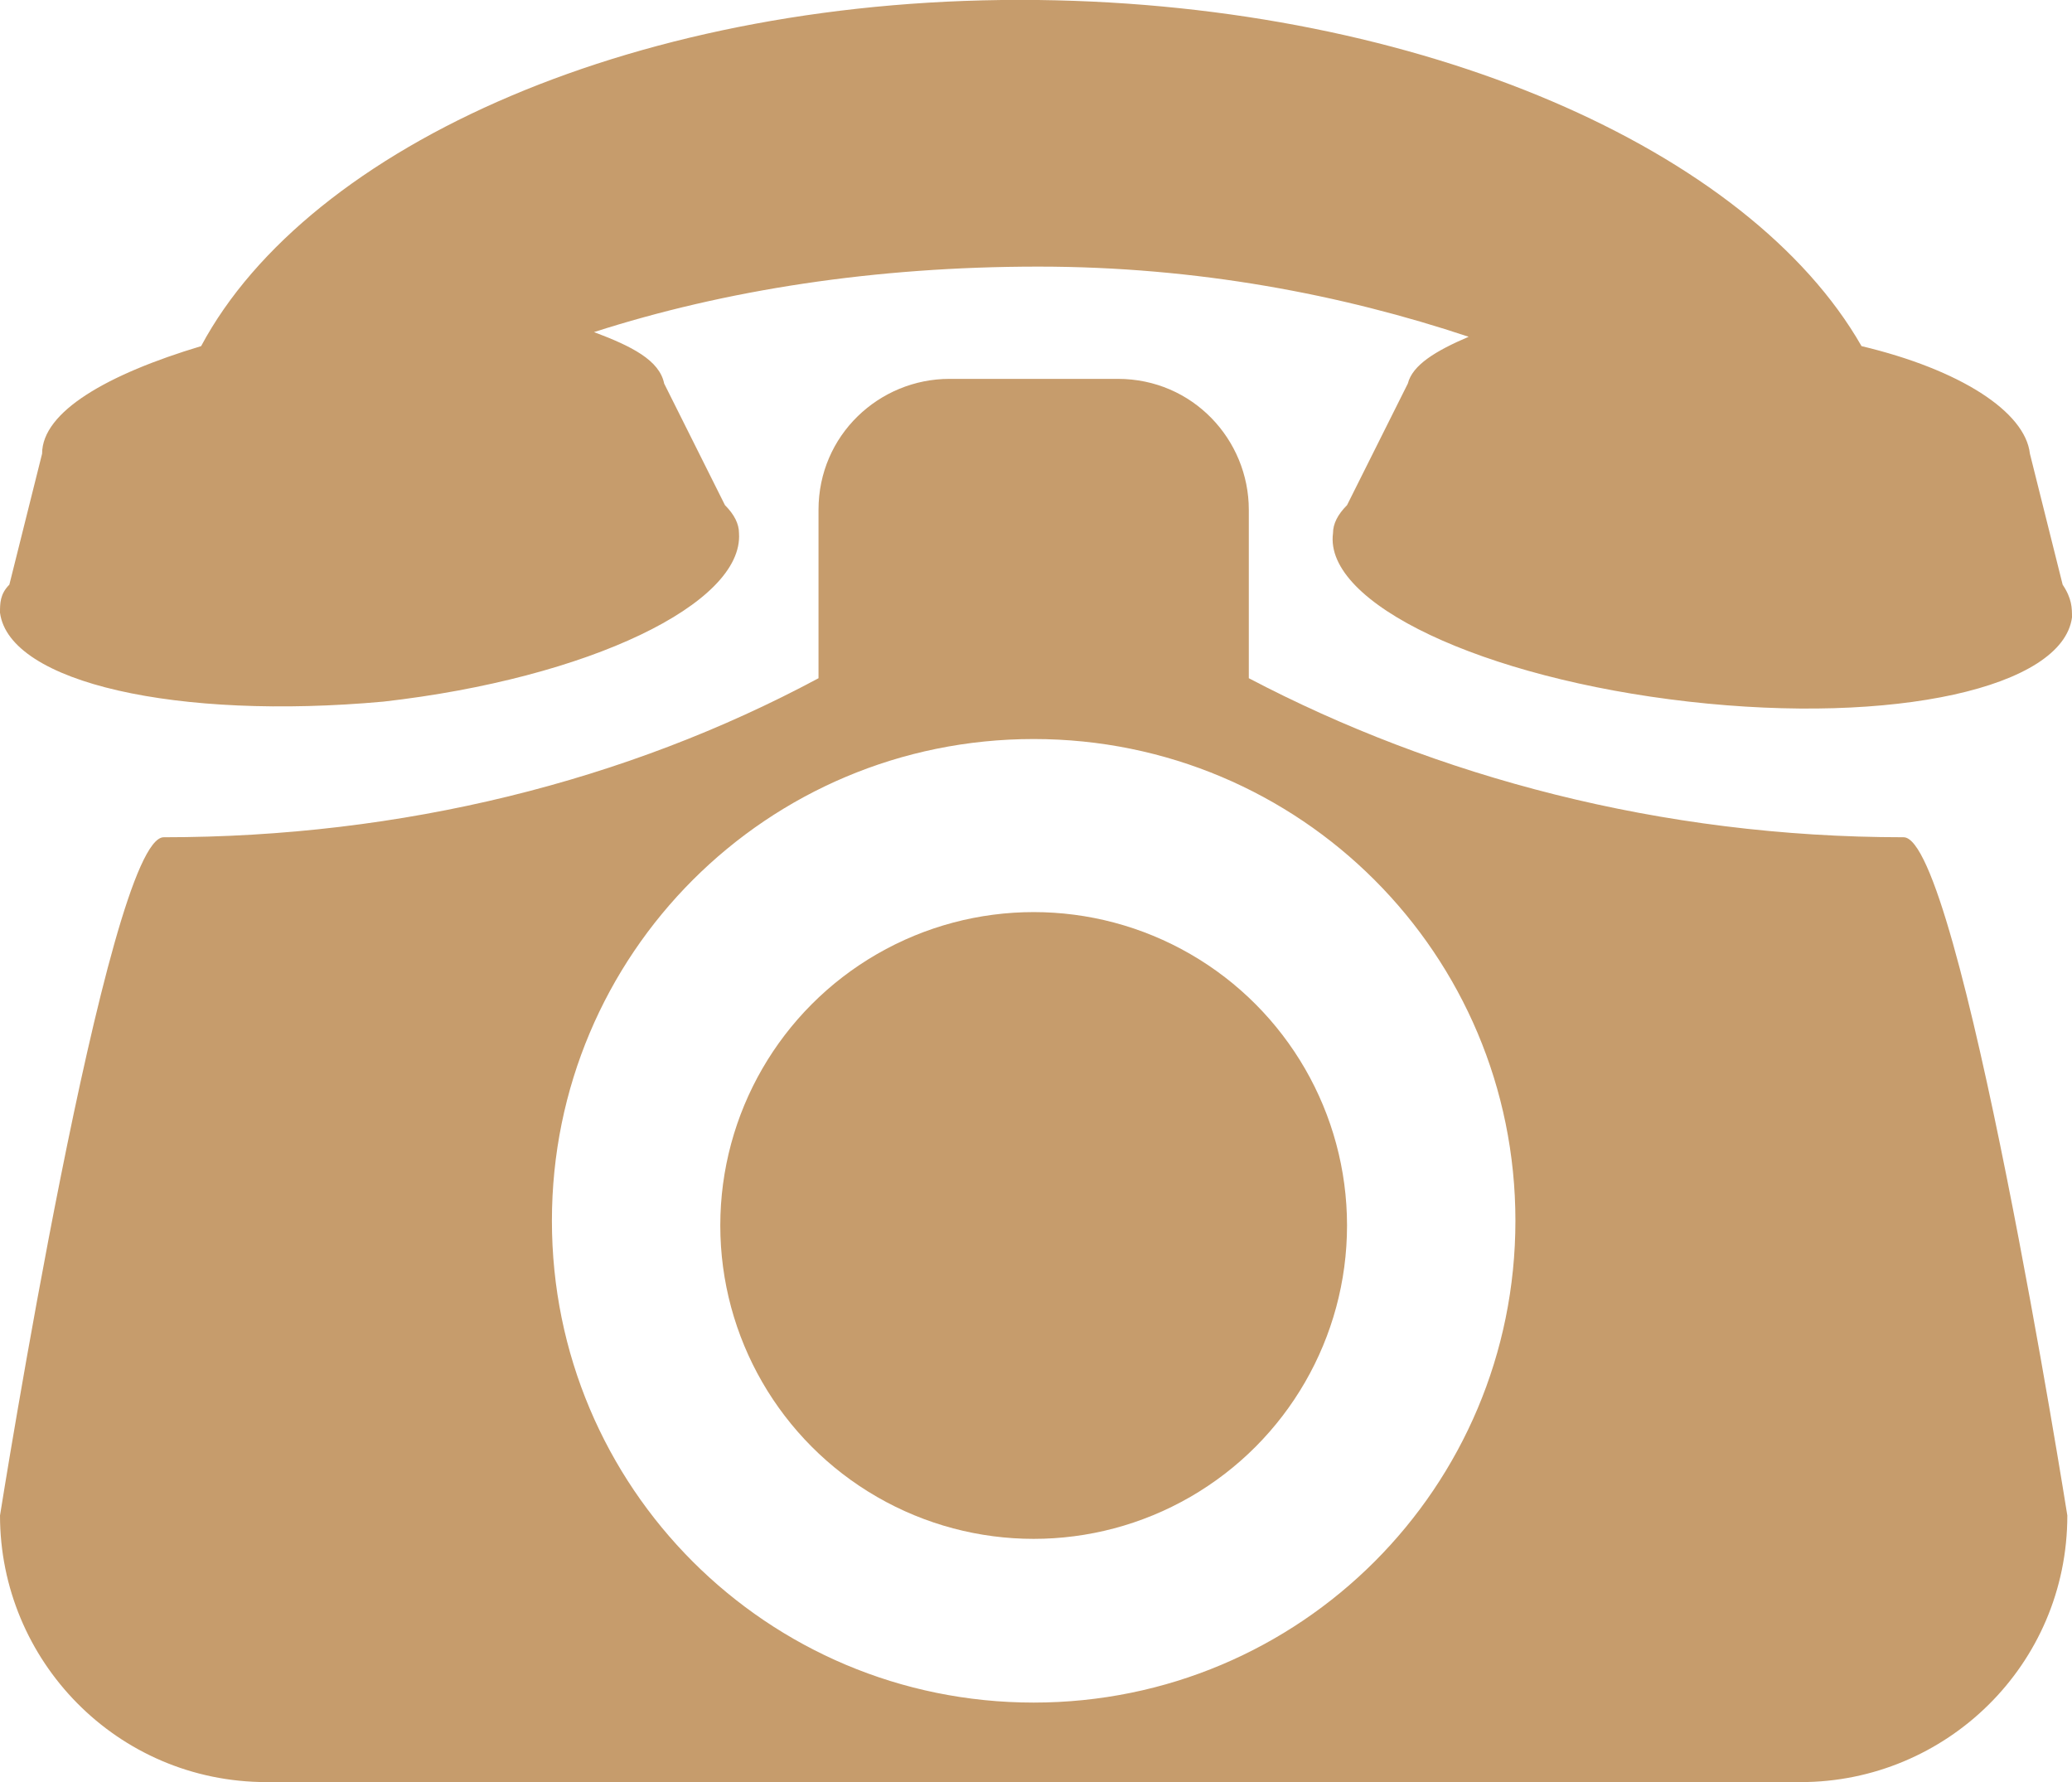 <?xml version="1.0" encoding="utf-8"?>
<!-- Generator: Adobe Illustrator 22.1.0, SVG Export Plug-In . SVG Version: 6.00 Build 0)  -->
<svg version="1.1" id="Calque_1" xmlns="http://www.w3.org/2000/svg" xmlns:xlink="http://www.w3.org/1999/xlink" x="0px" y="0px"
	 viewBox="0 0 44.3 38.1" style="enable-background:new 0 0 44.3 38.1;" xml:space="preserve">
<style type="text/css">
	.st0{fill:#C69C6C;}
</style>
<g>
	<g>
		<path class="st0" d="M8.2,15c4.4-0.5,7.7-2.1,7.6-3.6c0-0.2-0.1-0.4-0.3-0.6l-1.3-2.6l0,0c-0.1-0.5-0.7-0.8-1.5-1.1
			c2.8-0.9,6-1.4,9.5-1.4c3.4,0,6.5,0.6,9.2,1.5c-0.7,0.3-1.2,0.6-1.3,1l0,0l-1.3,2.6c-0.2,0.2-0.3,0.4-0.3,0.6
			c-0.2,1.5,3.2,3.1,7.6,3.6c4.4,0.5,8-0.3,8.2-1.8c0-0.2,0-0.4-0.2-0.7l-0.7-2.8l0,0c-0.1-0.9-1.5-1.8-3.6-2.3
			C37.4,3.2,30.4,0.1,22.2,0C13.7-0.1,6.6,3.1,4.3,7.4C2.3,8,0.9,8.8,0.9,9.7l0,0l-0.7,2.8C0,12.7,0,12.9,0,13.1
			C0.2,14.6,3.8,15.4,8.2,15z"/>
		<path class="st0" d="M40.7,17.9c-5.2,0-10-1.3-14-3.4v-3.6c0-1.5-1.2-2.8-2.8-2.8h-3.6c-1.5,0-2.8,1.2-2.8,2.8v3.6
			c-4.1,2.2-8.9,3.4-14,3.4c-1.2,0-3.5,14.5-3.5,14.5c0,3.1,2.5,5.7,5.7,5.7h15.9h1h15.9c3.1,0,5.7-2.5,5.7-5.7
			C44.2,32.4,41.9,17.9,40.7,17.9z M22.1,36.4c-5.7,0-10.3-4.6-10.3-10.3s4.6-10.3,10.3-10.3s10.3,4.6,10.3,10.3
			S27.8,36.4,22.1,36.4z"/>
		<circle class="st0" cx="22.1" cy="26.2" r="6.7"/>
	</g>
</g>
</svg>
